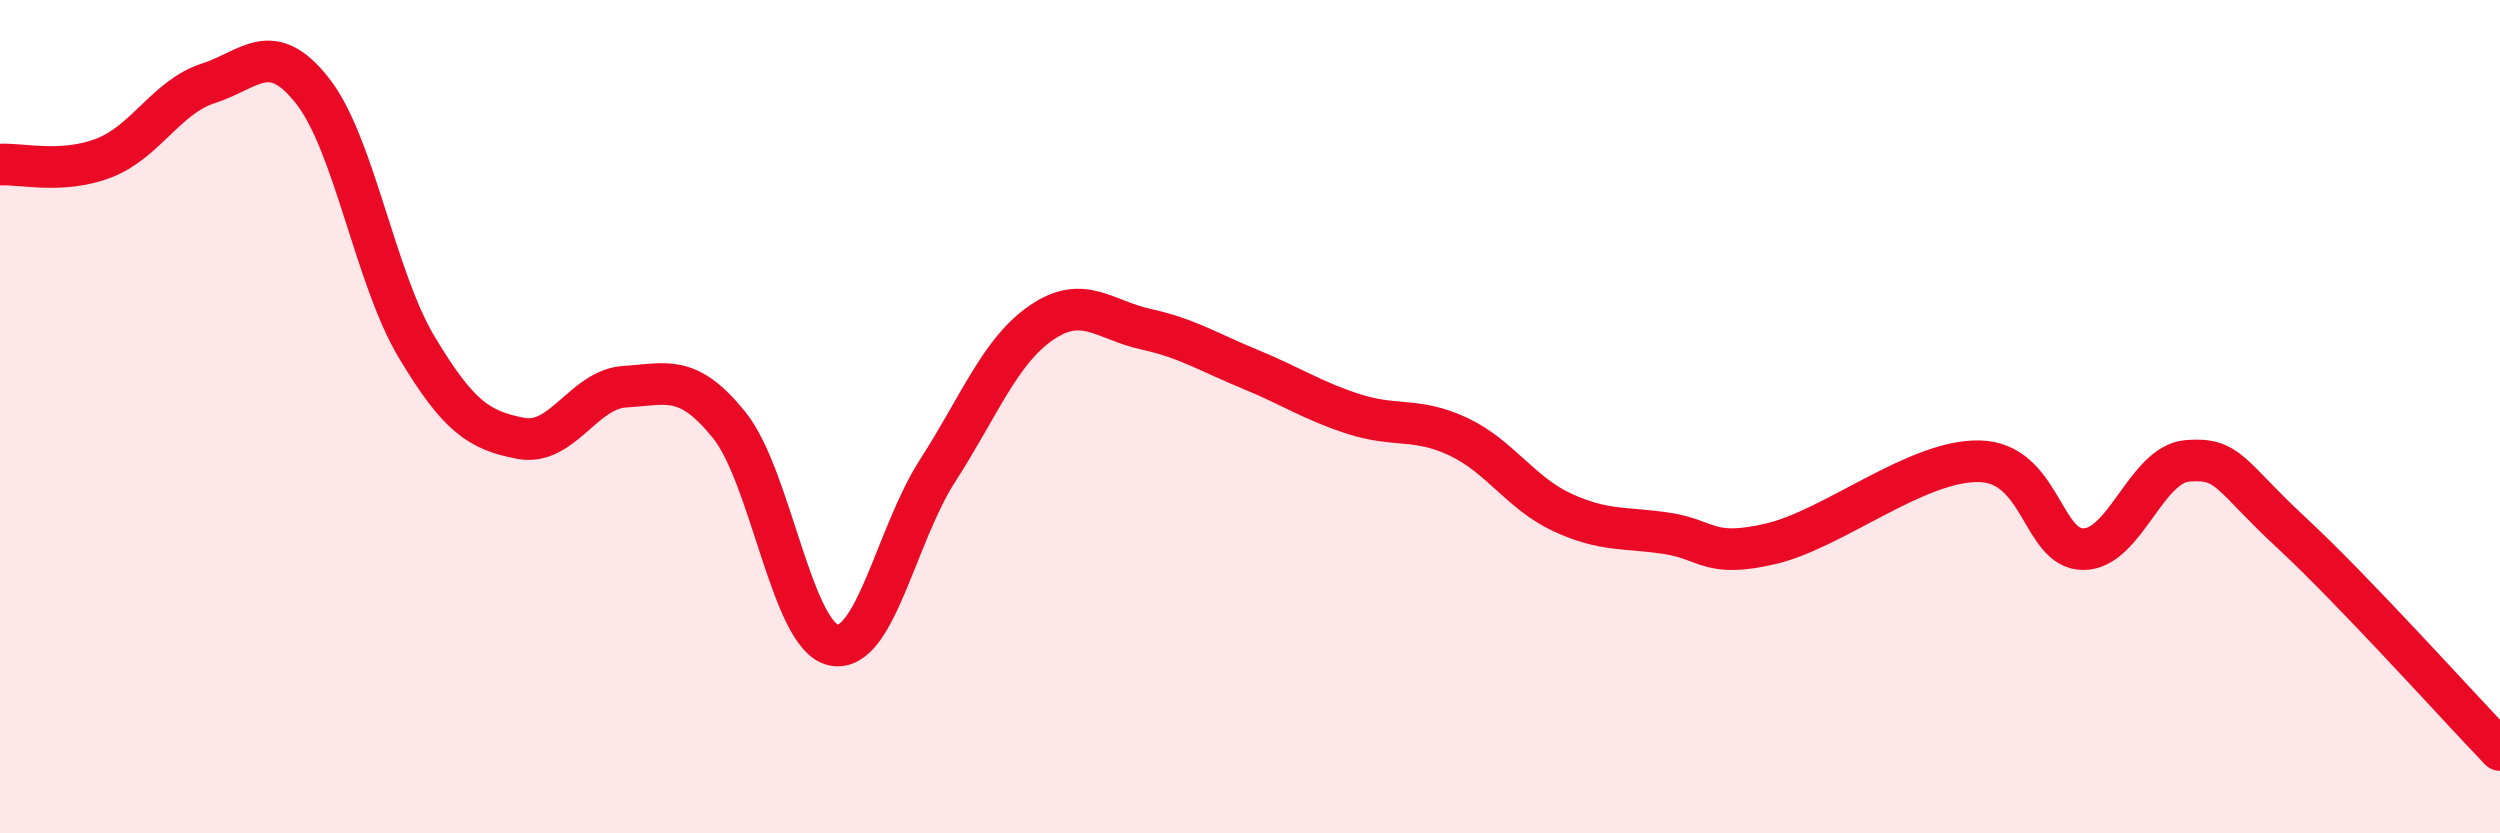 
    <svg width="60" height="20" viewBox="0 0 60 20" xmlns="http://www.w3.org/2000/svg">
      <path
        d="M 0,3.95 C 0.5,3.92 1.5,4.18 2.5,3.79 C 3.5,3.4 4,2.32 5,2 C 6,1.68 6.5,0.91 7.5,2.18 C 8.5,3.45 9,6.66 10,8.33 C 11,10 11.5,10.33 12.5,10.52 C 13.5,10.71 14,9.34 15,9.28 C 16,9.22 16.5,8.96 17.5,10.2 C 18.5,11.44 19,15.26 20,15.48 C 21,15.7 21.5,12.85 22.5,11.3 C 23.5,9.75 24,8.42 25,7.74 C 26,7.06 26.5,7.68 27.5,7.9 C 28.5,8.12 29,8.45 30,8.86 C 31,9.27 31.5,9.62 32.5,9.94 C 33.5,10.26 34,10.01 35,10.48 C 36,10.95 36.5,11.84 37.5,12.3 C 38.5,12.76 39,12.65 40,12.8 C 41,12.95 41,13.4 42.5,13.05 C 44,12.7 46,11.04 47.5,11.07 C 49,11.1 49,13.18 50,13.18 C 51,13.18 51.5,11.14 52.5,11.06 C 53.5,10.98 53.5,11.4 55,12.79 C 56.5,14.18 59,16.96 60,18L60 20L0 20Z"
        fill="#EB0A25"
        opacity="0.1"
        stroke-linecap="round"
        stroke-linejoin="round"
      />
      <path
        d="M 0,3.95 C 0.5,3.92 1.5,4.18 2.5,3.79 C 3.5,3.4 4,2.32 5,2 C 6,1.68 6.5,0.91 7.5,2.18 C 8.5,3.45 9,6.66 10,8.33 C 11,10 11.5,10.33 12.5,10.52 C 13.5,10.71 14,9.34 15,9.28 C 16,9.22 16.5,8.96 17.5,10.2 C 18.5,11.44 19,15.26 20,15.48 C 21,15.7 21.5,12.85 22.5,11.3 C 23.5,9.75 24,8.42 25,7.74 C 26,7.06 26.5,7.68 27.5,7.9 C 28.5,8.12 29,8.45 30,8.86 C 31,9.27 31.5,9.62 32.5,9.94 C 33.5,10.26 34,10.01 35,10.48 C 36,10.95 36.5,11.84 37.5,12.3 C 38.5,12.76 39,12.65 40,12.8 C 41,12.95 41,13.4 42.5,13.05 C 44,12.7 46,11.04 47.5,11.07 C 49,11.1 49,13.18 50,13.18 C 51,13.18 51.5,11.14 52.5,11.06 C 53.5,10.98 53.5,11.4 55,12.79 C 56.5,14.18 59,16.96 60,18"
        stroke="#EB0A25"
        stroke-width="1"
        fill="none"
        stroke-linecap="round"
        stroke-linejoin="round"
      />
    </svg>
  